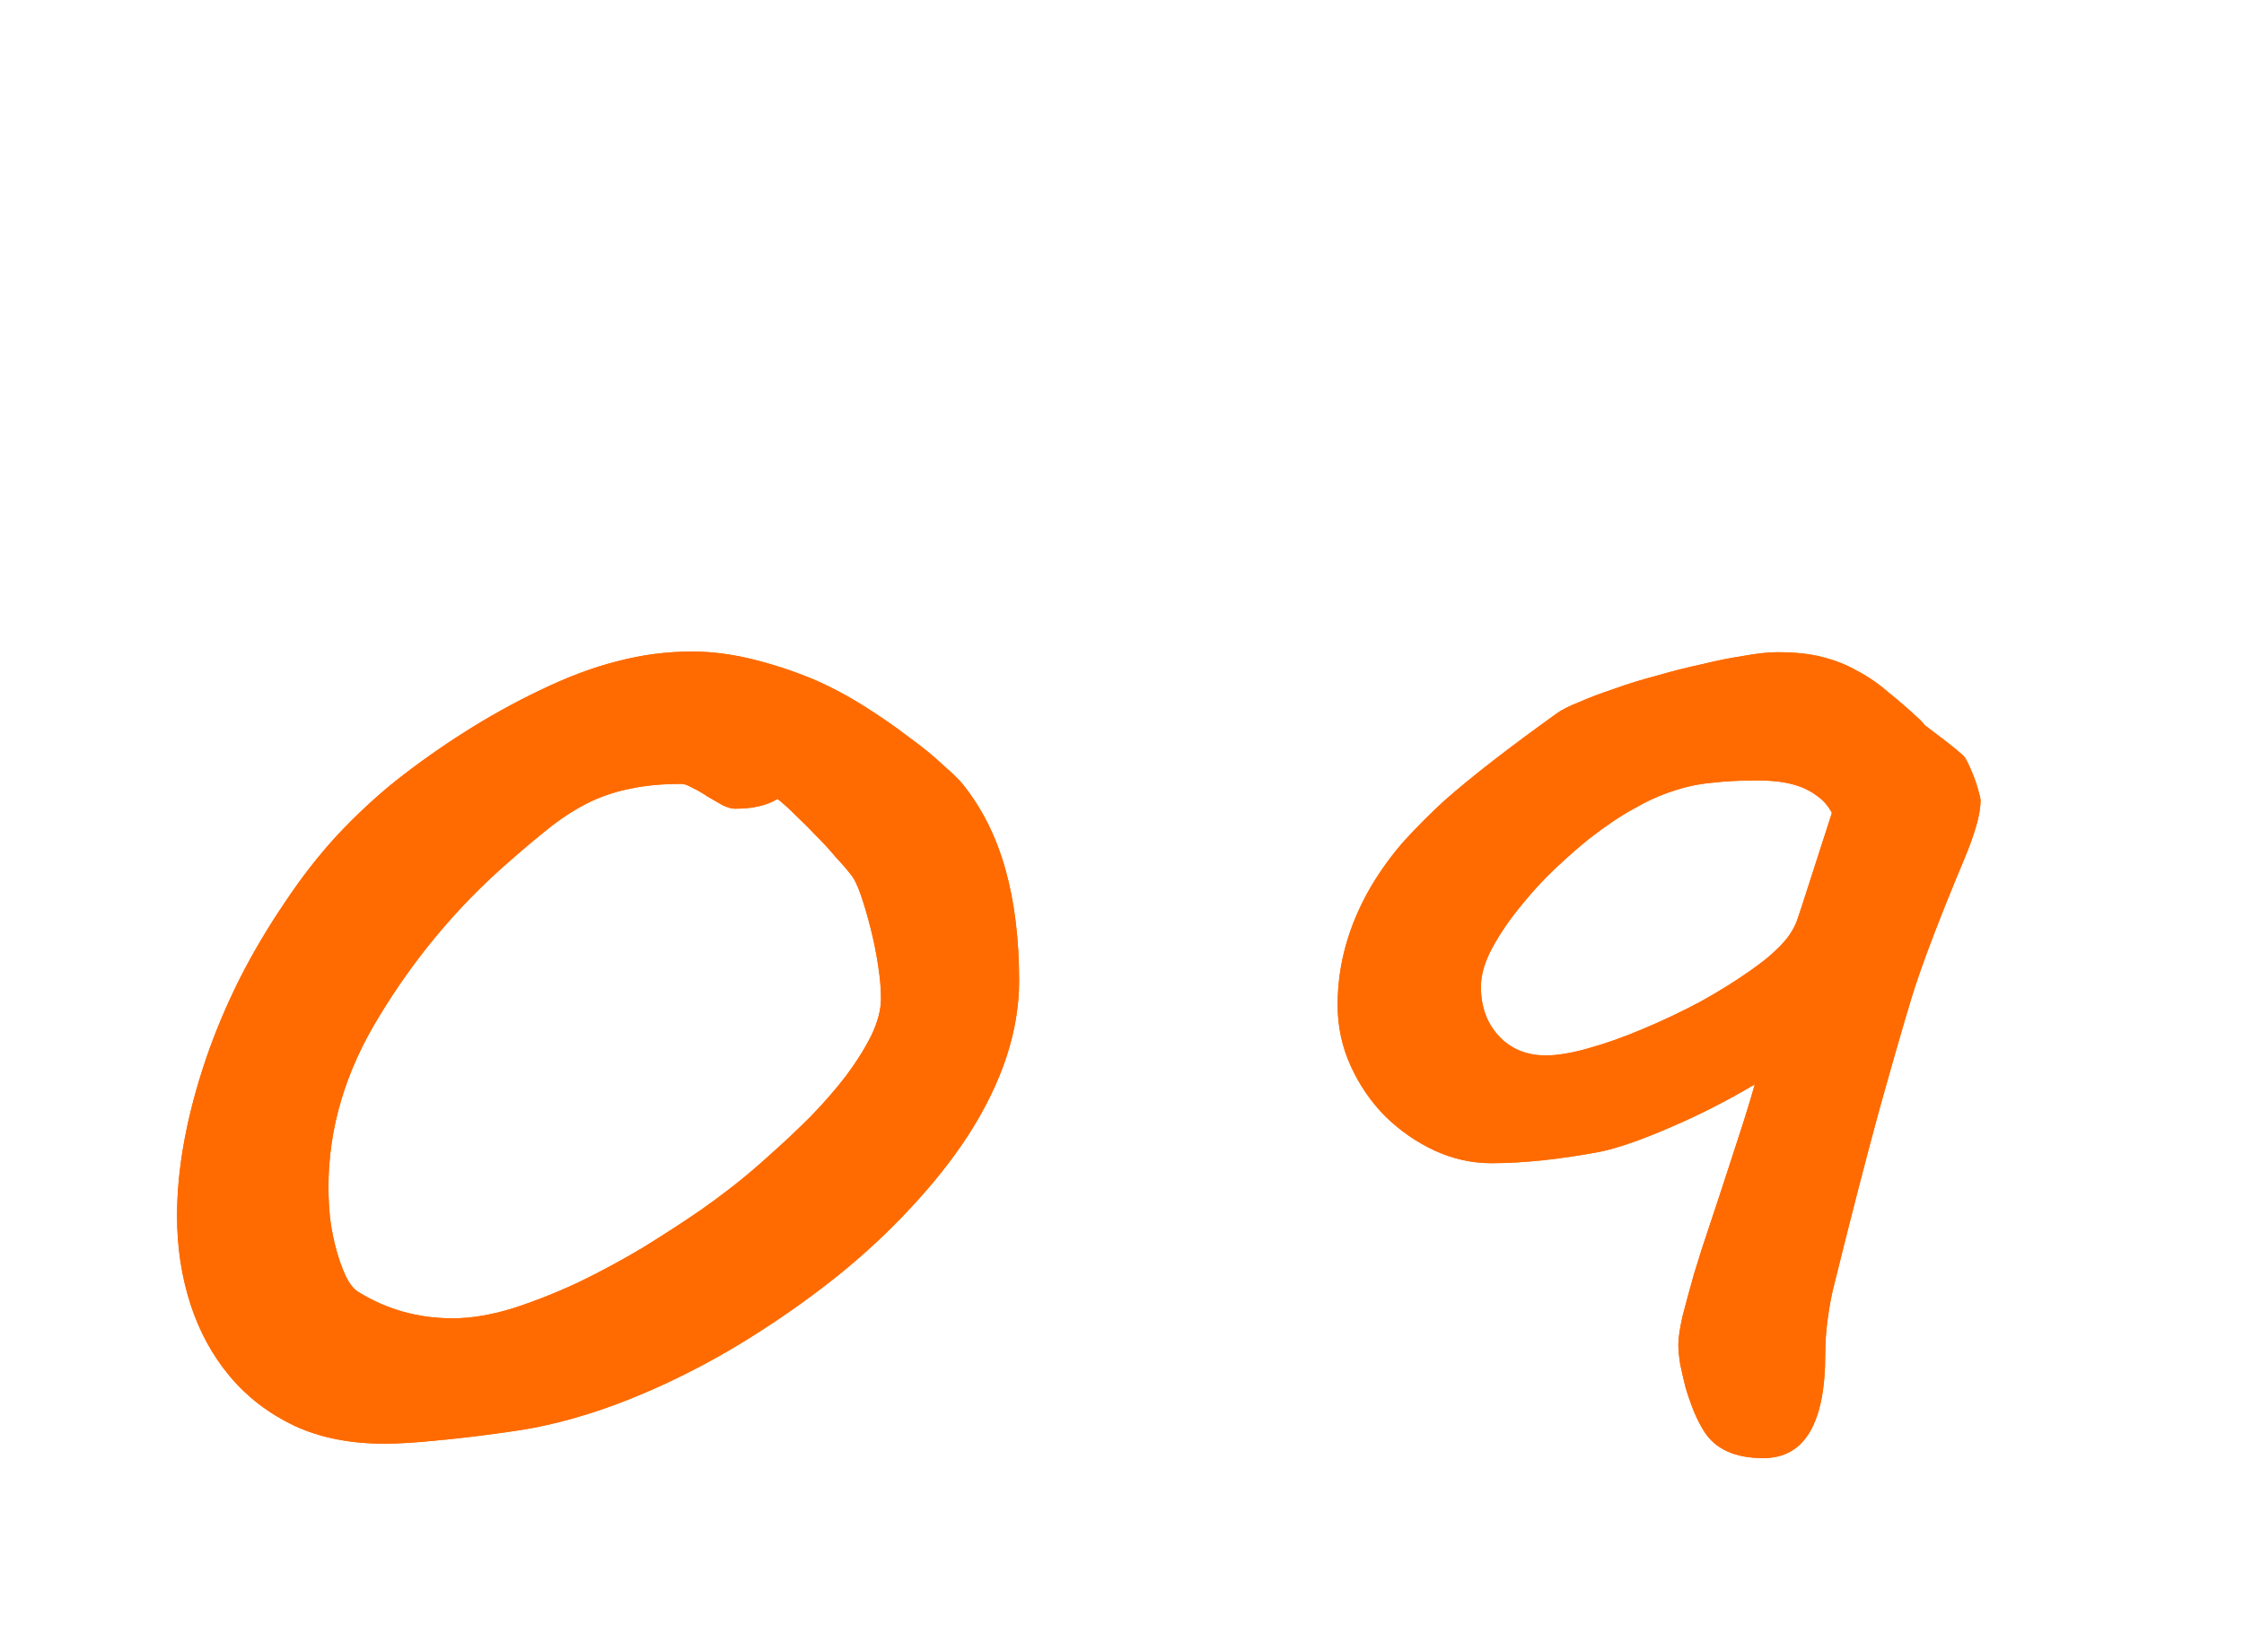 <?xml version="1.0" encoding="UTF-8"?> <svg xmlns="http://www.w3.org/2000/svg" width="91" height="67" viewBox="0 0 91 67" fill="none"> <g filter="url(#filter0_d_532_9)"> <path d="M74.288 28.975C74.142 28.698 73.954 28.478 73.727 28.315C73.499 28.136 73.246 27.998 72.97 27.9C72.693 27.803 72.408 27.738 72.115 27.705C71.822 27.672 71.537 27.656 71.261 27.656C70.577 27.656 69.959 27.689 69.405 27.754C68.868 27.803 68.339 27.917 67.818 28.096C67.314 28.259 66.793 28.494 66.256 28.804C65.719 29.097 65.125 29.495 64.474 30C64.083 30.309 63.627 30.708 63.106 31.196C62.602 31.668 62.122 32.189 61.666 32.759C61.21 33.312 60.828 33.874 60.519 34.443C60.209 35.013 60.055 35.542 60.055 36.03C60.055 36.844 60.299 37.511 60.787 38.032C61.275 38.553 61.91 38.813 62.691 38.813C63.163 38.813 63.741 38.716 64.425 38.52C65.125 38.325 65.857 38.065 66.622 37.739C67.403 37.414 68.176 37.047 68.941 36.641C69.706 36.217 70.398 35.786 71.017 35.347C71.456 35.037 71.79 34.769 72.018 34.541C72.262 34.313 72.449 34.102 72.579 33.906C72.709 33.711 72.807 33.524 72.872 33.345C72.937 33.149 73.01 32.93 73.092 32.685L74.288 28.975ZM80.318 28.462C80.318 28.739 80.261 29.08 80.147 29.487C80.034 29.878 79.879 30.309 79.684 30.781C79.212 31.904 78.788 32.954 78.414 33.931C78.04 34.907 77.747 35.737 77.535 36.421C77.193 37.544 76.746 39.098 76.192 41.084C75.655 43.053 75.037 45.454 74.337 48.286C74.255 48.628 74.182 49.035 74.117 49.507C74.052 49.979 74.019 50.451 74.019 50.923C74.019 53.739 73.181 55.147 71.505 55.147C70.366 55.147 69.568 54.788 69.112 54.072C68.966 53.844 68.828 53.576 68.697 53.267C68.567 52.941 68.453 52.616 68.356 52.29C68.274 51.965 68.201 51.647 68.136 51.338C68.087 51.029 68.062 50.76 68.062 50.532C68.062 50.272 68.12 49.889 68.233 49.385C68.364 48.88 68.518 48.31 68.697 47.676C68.893 47.025 69.112 46.341 69.356 45.625C69.601 44.893 69.837 44.176 70.064 43.477C70.292 42.777 70.504 42.126 70.699 41.523C70.894 40.905 71.049 40.392 71.163 39.985C70.642 40.295 70.097 40.596 69.527 40.889C68.958 41.182 68.388 41.45 67.818 41.694C67.265 41.938 66.736 42.15 66.231 42.329C65.727 42.508 65.279 42.638 64.889 42.72C63.245 43.029 61.772 43.184 60.47 43.184C59.688 43.184 58.923 43.013 58.175 42.671C57.442 42.329 56.783 41.873 56.197 41.304C55.611 40.718 55.139 40.034 54.781 39.253C54.423 38.472 54.244 37.642 54.244 36.763C54.244 35.119 54.692 33.524 55.587 31.977C55.994 31.294 56.45 30.667 56.954 30.098C57.475 29.528 58.02 28.983 58.59 28.462C59.68 27.502 61.202 26.322 63.155 24.922C63.334 24.792 63.627 24.645 64.034 24.482C64.441 24.303 64.913 24.124 65.45 23.945C65.987 23.75 66.565 23.571 67.184 23.408C67.802 23.229 68.412 23.075 69.015 22.944C69.617 22.798 70.186 22.684 70.724 22.602C71.261 22.505 71.716 22.456 72.091 22.456C72.791 22.456 73.393 22.521 73.897 22.651C74.418 22.782 74.89 22.969 75.314 23.213C75.753 23.441 76.168 23.726 76.559 24.067C76.966 24.393 77.397 24.767 77.853 25.19C77.934 25.272 77.999 25.345 78.048 25.41C78.113 25.459 78.186 25.516 78.268 25.581C79.098 26.2 79.57 26.582 79.684 26.729C79.765 26.859 79.863 27.062 79.977 27.339C80.091 27.599 80.196 27.925 80.294 28.315L80.318 28.462Z" fill="#FF6B00"></path> <path d="M74.288 28.975C74.142 28.698 73.954 28.478 73.727 28.315C73.499 28.136 73.246 27.998 72.97 27.9C72.693 27.803 72.408 27.738 72.115 27.705C71.822 27.672 71.537 27.656 71.261 27.656C70.577 27.656 69.959 27.689 69.405 27.754C68.868 27.803 68.339 27.917 67.818 28.096C67.314 28.259 66.793 28.494 66.256 28.804C65.719 29.097 65.125 29.495 64.474 30C64.083 30.309 63.627 30.708 63.106 31.196C62.602 31.668 62.122 32.189 61.666 32.759C61.21 33.312 60.828 33.874 60.519 34.443C60.209 35.013 60.055 35.542 60.055 36.03C60.055 36.844 60.299 37.511 60.787 38.032C61.275 38.553 61.91 38.813 62.691 38.813C63.163 38.813 63.741 38.716 64.425 38.52C65.125 38.325 65.857 38.065 66.622 37.739C67.403 37.414 68.176 37.047 68.941 36.641C69.706 36.217 70.398 35.786 71.017 35.347C71.456 35.037 71.79 34.769 72.018 34.541C72.262 34.313 72.449 34.102 72.579 33.906C72.709 33.711 72.807 33.524 72.872 33.345C72.937 33.149 73.01 32.93 73.092 32.685L74.288 28.975ZM80.318 28.462C80.318 28.739 80.261 29.08 80.147 29.487C80.034 29.878 79.879 30.309 79.684 30.781C79.212 31.904 78.788 32.954 78.414 33.931C78.04 34.907 77.747 35.737 77.535 36.421C77.193 37.544 76.746 39.098 76.192 41.084C75.655 43.053 75.037 45.454 74.337 48.286C74.255 48.628 74.182 49.035 74.117 49.507C74.052 49.979 74.019 50.451 74.019 50.923C74.019 53.739 73.181 55.147 71.505 55.147C70.366 55.147 69.568 54.788 69.112 54.072C68.966 53.844 68.828 53.576 68.697 53.267C68.567 52.941 68.453 52.616 68.356 52.29C68.274 51.965 68.201 51.647 68.136 51.338C68.087 51.029 68.062 50.76 68.062 50.532C68.062 50.272 68.12 49.889 68.233 49.385C68.364 48.88 68.518 48.31 68.697 47.676C68.893 47.025 69.112 46.341 69.356 45.625C69.601 44.893 69.837 44.176 70.064 43.477C70.292 42.777 70.504 42.126 70.699 41.523C70.894 40.905 71.049 40.392 71.163 39.985C70.642 40.295 70.097 40.596 69.527 40.889C68.958 41.182 68.388 41.45 67.818 41.694C67.265 41.938 66.736 42.15 66.231 42.329C65.727 42.508 65.279 42.638 64.889 42.72C63.245 43.029 61.772 43.184 60.47 43.184C59.688 43.184 58.923 43.013 58.175 42.671C57.442 42.329 56.783 41.873 56.197 41.304C55.611 40.718 55.139 40.034 54.781 39.253C54.423 38.472 54.244 37.642 54.244 36.763C54.244 35.119 54.692 33.524 55.587 31.977C55.994 31.294 56.45 30.667 56.954 30.098C57.475 29.528 58.02 28.983 58.59 28.462C59.68 27.502 61.202 26.322 63.155 24.922C63.334 24.792 63.627 24.645 64.034 24.482C64.441 24.303 64.913 24.124 65.45 23.945C65.987 23.75 66.565 23.571 67.184 23.408C67.802 23.229 68.412 23.075 69.015 22.944C69.617 22.798 70.186 22.684 70.724 22.602C71.261 22.505 71.716 22.456 72.091 22.456C72.791 22.456 73.393 22.521 73.897 22.651C74.418 22.782 74.89 22.969 75.314 23.213C75.753 23.441 76.168 23.726 76.559 24.067C76.966 24.393 77.397 24.767 77.853 25.19C77.934 25.272 77.999 25.345 78.048 25.41C78.113 25.459 78.186 25.516 78.268 25.581C79.098 26.2 79.57 26.582 79.684 26.729C79.765 26.859 79.863 27.062 79.977 27.339C80.091 27.599 80.196 27.925 80.294 28.315L80.318 28.462Z" fill="#FF6B00"></path> <path d="M35.727 36.492C35.727 36.117 35.688 35.672 35.609 35.156C35.531 34.641 35.43 34.141 35.305 33.656C35.18 33.156 35.047 32.703 34.906 32.297C34.766 31.891 34.625 31.609 34.484 31.453C34.328 31.25 34.125 31.016 33.875 30.75C33.641 30.469 33.383 30.188 33.102 29.906C32.836 29.625 32.562 29.352 32.281 29.086C32.016 28.82 31.766 28.594 31.531 28.406C31.109 28.672 30.531 28.805 29.797 28.805C29.672 28.805 29.508 28.758 29.305 28.664C29.117 28.555 28.914 28.438 28.695 28.312C28.492 28.172 28.289 28.055 28.086 27.961C27.898 27.852 27.75 27.797 27.641 27.797C26.875 27.797 26.195 27.859 25.602 27.984C25.023 28.094 24.469 28.273 23.938 28.523C23.422 28.773 22.898 29.102 22.367 29.508C21.852 29.914 21.273 30.398 20.633 30.961C18.57 32.758 16.82 34.844 15.383 37.219C14.008 39.453 13.32 41.766 13.32 44.156C13.32 44.578 13.344 45.016 13.391 45.469C13.453 45.922 13.539 46.344 13.648 46.734C13.758 47.125 13.883 47.469 14.023 47.766C14.164 48.062 14.328 48.273 14.516 48.398C15.672 49.117 16.953 49.477 18.359 49.477C19.094 49.477 19.898 49.344 20.773 49.078C21.648 48.797 22.539 48.445 23.445 48.023C24.352 47.586 25.234 47.109 26.094 46.594C26.953 46.062 27.734 45.555 28.438 45.07C28.797 44.82 29.219 44.508 29.703 44.133C30.203 43.742 30.719 43.305 31.25 42.82C31.797 42.336 32.336 41.828 32.867 41.297C33.398 40.75 33.875 40.203 34.297 39.656C34.719 39.094 35.062 38.547 35.328 38.016C35.594 37.469 35.727 36.961 35.727 36.492ZM41.328 35.789C41.328 37.82 40.641 39.906 39.266 42.047C38.625 43.031 37.859 44 36.969 44.953C36.094 45.906 35.117 46.82 34.039 47.695C33.008 48.523 31.93 49.297 30.805 50.016C29.695 50.734 28.539 51.383 27.336 51.961C26.164 52.523 25.039 52.977 23.961 53.32C22.883 53.664 21.852 53.906 20.867 54.047C19.695 54.219 18.672 54.344 17.797 54.422C16.922 54.516 16.18 54.562 15.57 54.562C14.195 54.562 12.984 54.32 11.938 53.836C10.891 53.336 10.016 52.664 9.312 51.82C8.609 50.977 8.078 50 7.719 48.891C7.359 47.766 7.18 46.578 7.18 45.328C7.18 43.391 7.57 41.266 8.352 38.953C8.727 37.859 9.18 36.781 9.711 35.719C10.258 34.641 10.883 33.586 11.586 32.555C12.242 31.57 12.945 30.672 13.695 29.859C14.461 29.047 15.242 28.32 16.039 27.68C16.93 26.977 17.867 26.312 18.852 25.688C19.836 25.062 20.852 24.5 21.898 24C22.992 23.469 24.031 23.078 25.016 22.828C26.016 22.562 27.031 22.43 28.062 22.43C28.844 22.43 29.648 22.531 30.477 22.734C31.32 22.938 32.156 23.211 32.984 23.555C33.672 23.852 34.352 24.211 35.023 24.633C35.695 25.055 36.305 25.477 36.852 25.898C37.414 26.305 37.883 26.688 38.258 27.047C38.648 27.391 38.906 27.641 39.031 27.797C39.812 28.766 40.391 29.914 40.766 31.242C41.141 32.57 41.328 34.086 41.328 35.789Z" fill="#FF6B00"></path> <path d="M35.727 36.492C35.727 36.117 35.688 35.672 35.609 35.156C35.531 34.641 35.43 34.141 35.305 33.656C35.18 33.156 35.047 32.703 34.906 32.297C34.766 31.891 34.625 31.609 34.484 31.453C34.328 31.25 34.125 31.016 33.875 30.75C33.641 30.469 33.383 30.188 33.102 29.906C32.836 29.625 32.562 29.352 32.281 29.086C32.016 28.82 31.766 28.594 31.531 28.406C31.109 28.672 30.531 28.805 29.797 28.805C29.672 28.805 29.508 28.758 29.305 28.664C29.117 28.555 28.914 28.438 28.695 28.312C28.492 28.172 28.289 28.055 28.086 27.961C27.898 27.852 27.75 27.797 27.641 27.797C26.875 27.797 26.195 27.859 25.602 27.984C25.023 28.094 24.469 28.273 23.938 28.523C23.422 28.773 22.898 29.102 22.367 29.508C21.852 29.914 21.273 30.398 20.633 30.961C18.57 32.758 16.82 34.844 15.383 37.219C14.008 39.453 13.32 41.766 13.32 44.156C13.32 44.578 13.344 45.016 13.391 45.469C13.453 45.922 13.539 46.344 13.648 46.734C13.758 47.125 13.883 47.469 14.023 47.766C14.164 48.062 14.328 48.273 14.516 48.398C15.672 49.117 16.953 49.477 18.359 49.477C19.094 49.477 19.898 49.344 20.773 49.078C21.648 48.797 22.539 48.445 23.445 48.023C24.352 47.586 25.234 47.109 26.094 46.594C26.953 46.062 27.734 45.555 28.438 45.07C28.797 44.82 29.219 44.508 29.703 44.133C30.203 43.742 30.719 43.305 31.25 42.82C31.797 42.336 32.336 41.828 32.867 41.297C33.398 40.75 33.875 40.203 34.297 39.656C34.719 39.094 35.062 38.547 35.328 38.016C35.594 37.469 35.727 36.961 35.727 36.492ZM41.328 35.789C41.328 37.82 40.641 39.906 39.266 42.047C38.625 43.031 37.859 44 36.969 44.953C36.094 45.906 35.117 46.82 34.039 47.695C33.008 48.523 31.93 49.297 30.805 50.016C29.695 50.734 28.539 51.383 27.336 51.961C26.164 52.523 25.039 52.977 23.961 53.32C22.883 53.664 21.852 53.906 20.867 54.047C19.695 54.219 18.672 54.344 17.797 54.422C16.922 54.516 16.18 54.562 15.57 54.562C14.195 54.562 12.984 54.32 11.938 53.836C10.891 53.336 10.016 52.664 9.312 51.82C8.609 50.977 8.078 50 7.719 48.891C7.359 47.766 7.18 46.578 7.18 45.328C7.18 43.391 7.57 41.266 8.352 38.953C8.727 37.859 9.18 36.781 9.711 35.719C10.258 34.641 10.883 33.586 11.586 32.555C12.242 31.57 12.945 30.672 13.695 29.859C14.461 29.047 15.242 28.32 16.039 27.68C16.93 26.977 17.867 26.312 18.852 25.688C19.836 25.062 20.852 24.5 21.898 24C22.992 23.469 24.031 23.078 25.016 22.828C26.016 22.562 27.031 22.43 28.062 22.43C28.844 22.43 29.648 22.531 30.477 22.734C31.32 22.938 32.156 23.211 32.984 23.555C33.672 23.852 34.352 24.211 35.023 24.633C35.695 25.055 36.305 25.477 36.852 25.898C37.414 26.305 37.883 26.688 38.258 27.047C38.648 27.391 38.906 27.641 39.031 27.797C39.812 28.766 40.391 29.914 40.766 31.242C41.141 32.57 41.328 34.086 41.328 35.789Z" fill="#FF6B00"></path> </g> <defs> <filter id="filter0_d_532_9" x="3.18" y="22.43" width="81.139" height="40.717" filterUnits="userSpaceOnUse" color-interpolation-filters="sRGB"> <feFlood flood-opacity="0" result="BackgroundImageFix"></feFlood> <feColorMatrix in="SourceAlpha" type="matrix" values="0 0 0 0 0 0 0 0 0 0 0 0 0 0 0 0 0 0 127 0" result="hardAlpha"></feColorMatrix> <feOffset dy="4"></feOffset> <feGaussianBlur stdDeviation="2"></feGaussianBlur> <feComposite in2="hardAlpha" operator="out"></feComposite> <feColorMatrix type="matrix" values="0 0 0 0 0 0 0 0 0 0 0 0 0 0 0 0 0 0 0.25 0"></feColorMatrix> <feBlend mode="normal" in2="BackgroundImageFix" result="effect1_dropShadow_532_9"></feBlend> <feBlend mode="normal" in="SourceGraphic" in2="effect1_dropShadow_532_9" result="shape"></feBlend> </filter> </defs> </svg> 